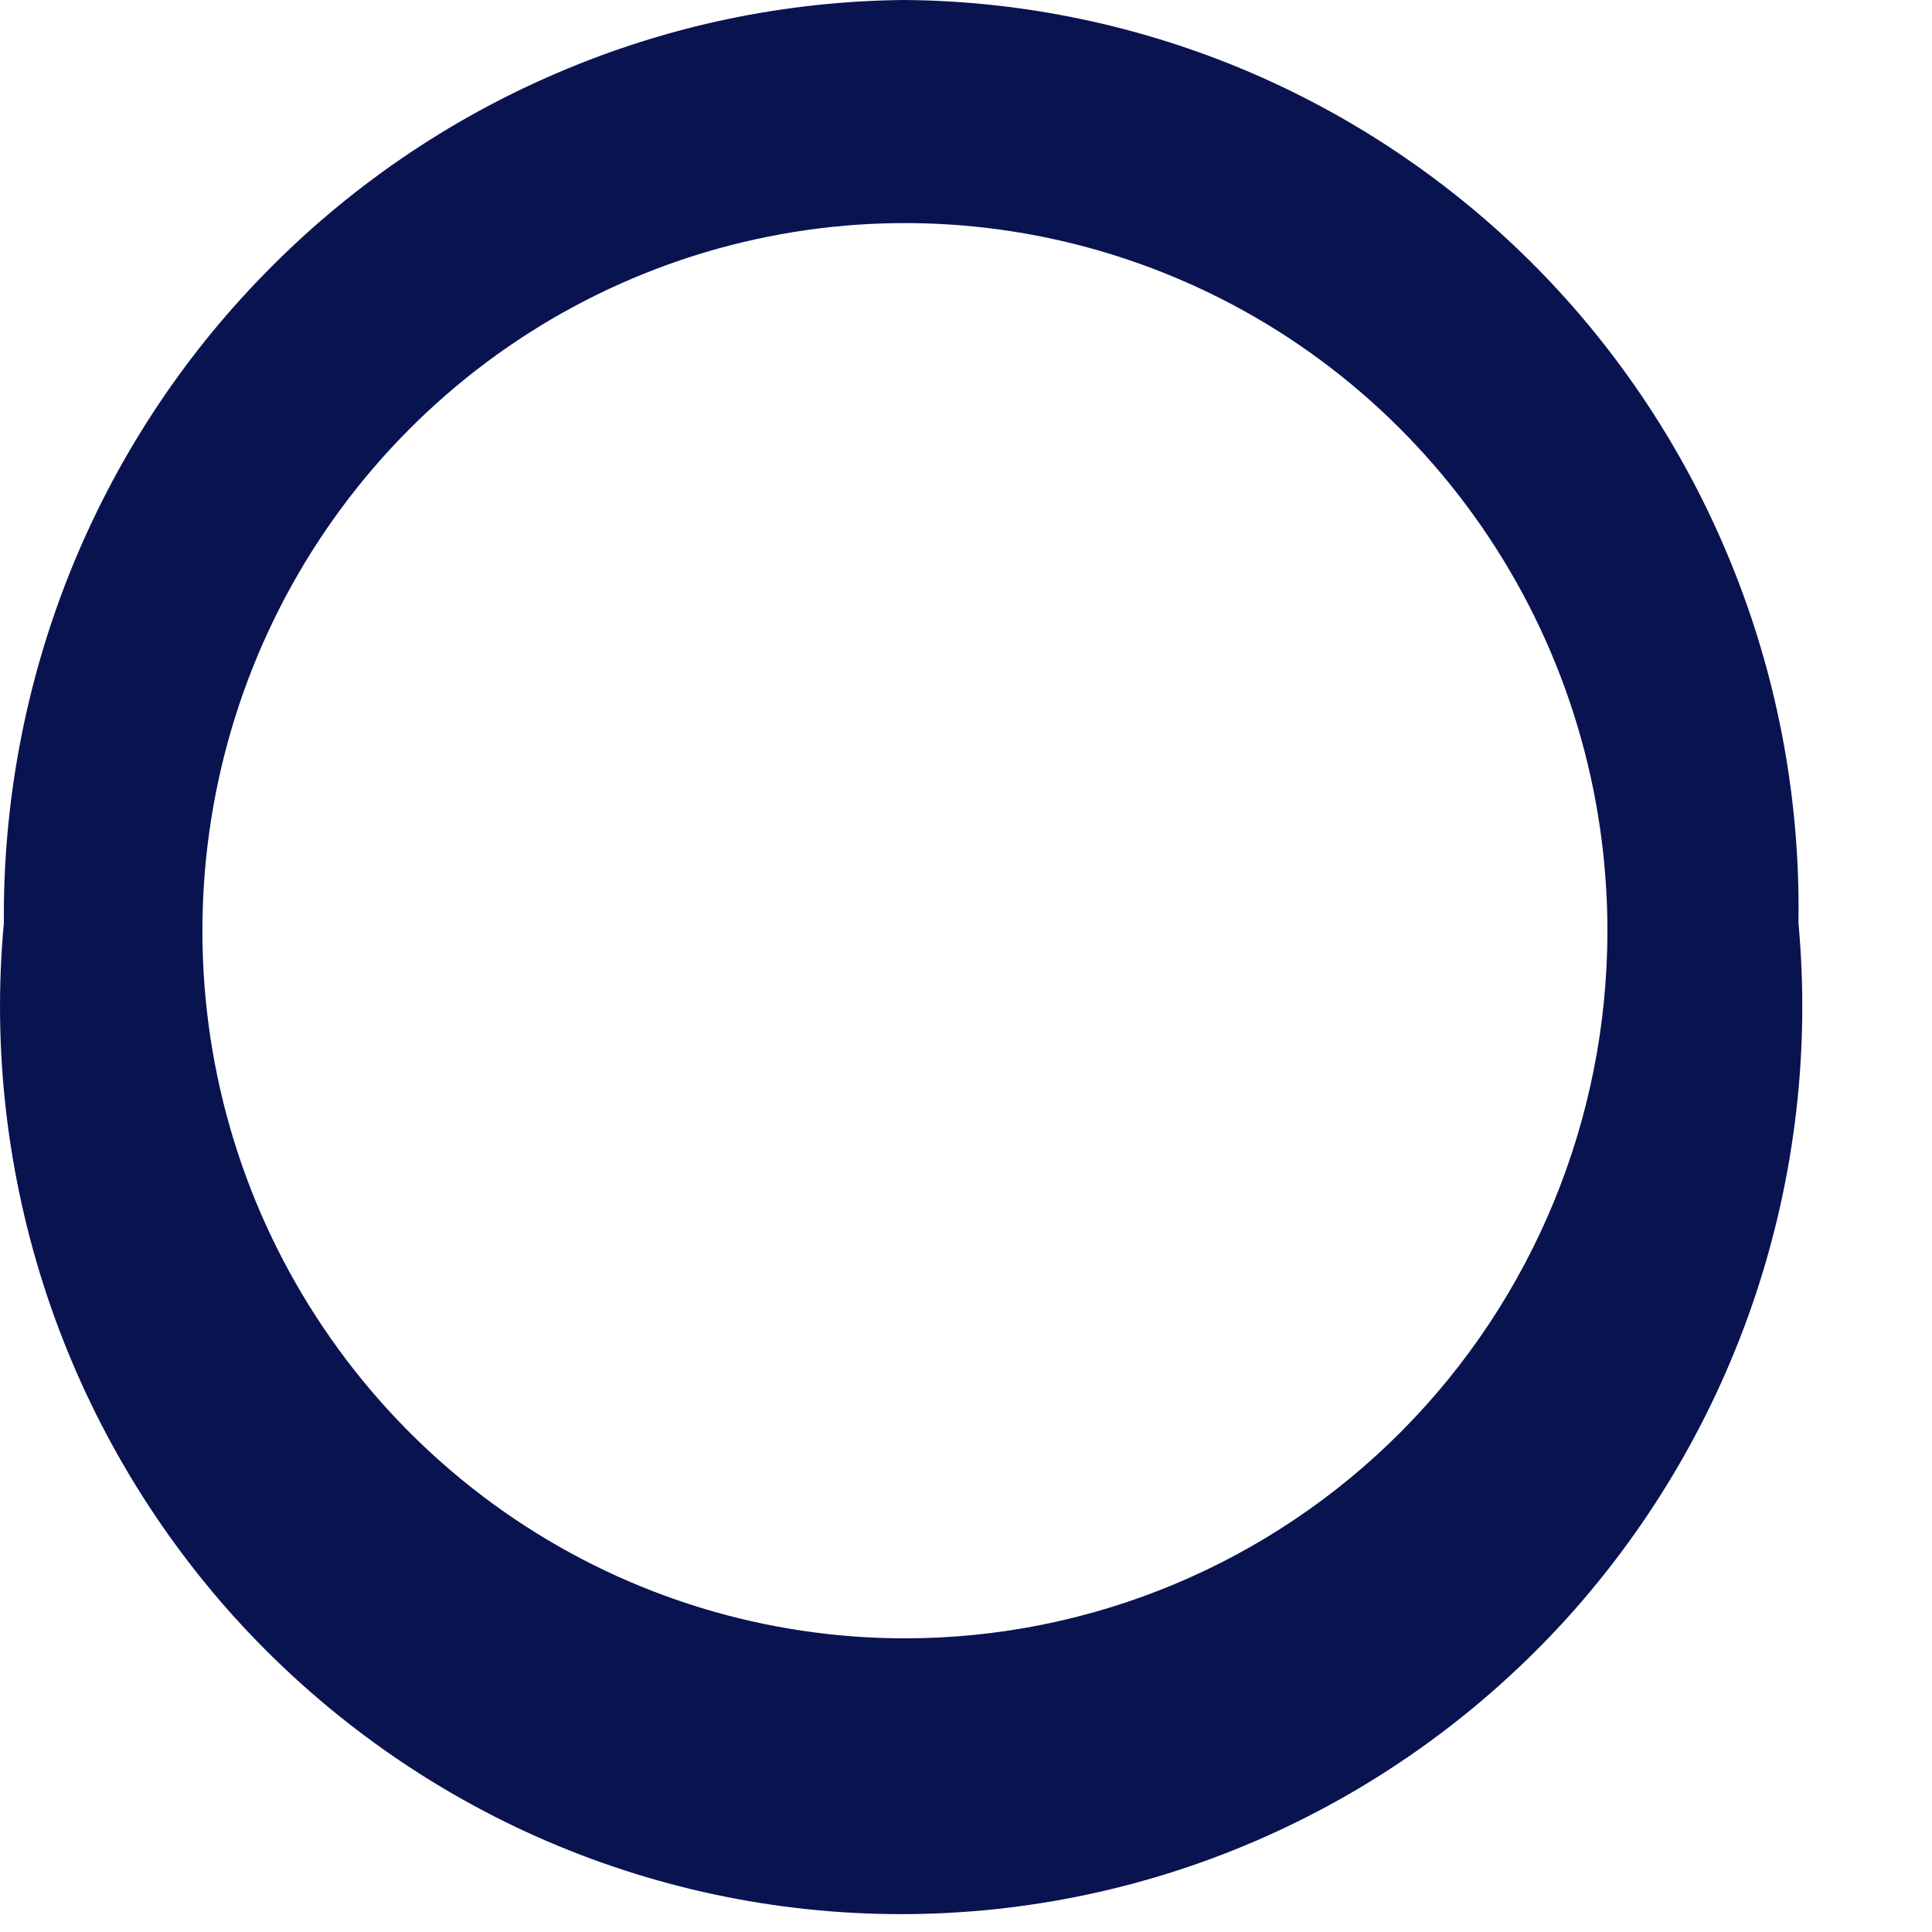 <?xml version="1.0" encoding="utf-8"?>
<svg xmlns="http://www.w3.org/2000/svg" fill="none" height="100%" overflow="visible" preserveAspectRatio="none" style="display: block;" viewBox="0 0 8 8" width="100%">
<path d="M3.747 0C3.253 0.004 2.765 0.106 2.31 0.301C1.855 0.495 1.442 0.778 1.096 1.133C0.749 1.487 0.475 1.908 0.29 2.369C0.105 2.831 0.012 3.324 0.016 3.822C-0.032 4.342 0.029 4.867 0.194 5.363C0.359 5.858 0.625 6.314 0.974 6.7C1.324 7.086 1.75 7.395 2.224 7.606C2.699 7.817 3.212 7.926 3.731 7.926C4.25 7.926 4.764 7.817 5.238 7.606C5.713 7.395 6.139 7.086 6.489 6.7C6.838 6.314 7.104 5.858 7.269 5.363C7.434 4.867 7.495 4.342 7.447 3.822C7.455 3.326 7.366 2.833 7.184 2.372C7.002 1.91 6.732 1.49 6.388 1.134C6.044 0.779 5.633 0.496 5.18 0.301C4.727 0.107 4.24 0.004 3.747 0ZM3.747 6.784C3.172 6.784 2.609 6.612 2.131 6.29C1.653 5.968 1.28 5.511 1.059 4.975C0.839 4.44 0.782 3.851 0.894 3.282C1.006 2.714 1.283 2.192 1.69 1.782C2.097 1.372 2.615 1.093 3.18 0.98C3.744 0.867 4.329 0.925 4.861 1.147C5.392 1.368 5.846 1.744 6.166 2.226C6.486 2.708 6.656 3.274 6.656 3.854C6.656 4.631 6.35 5.376 5.804 5.926C5.259 6.475 4.519 6.784 3.747 6.784Z" fill="#091350" id="Vector"/>
</svg>
